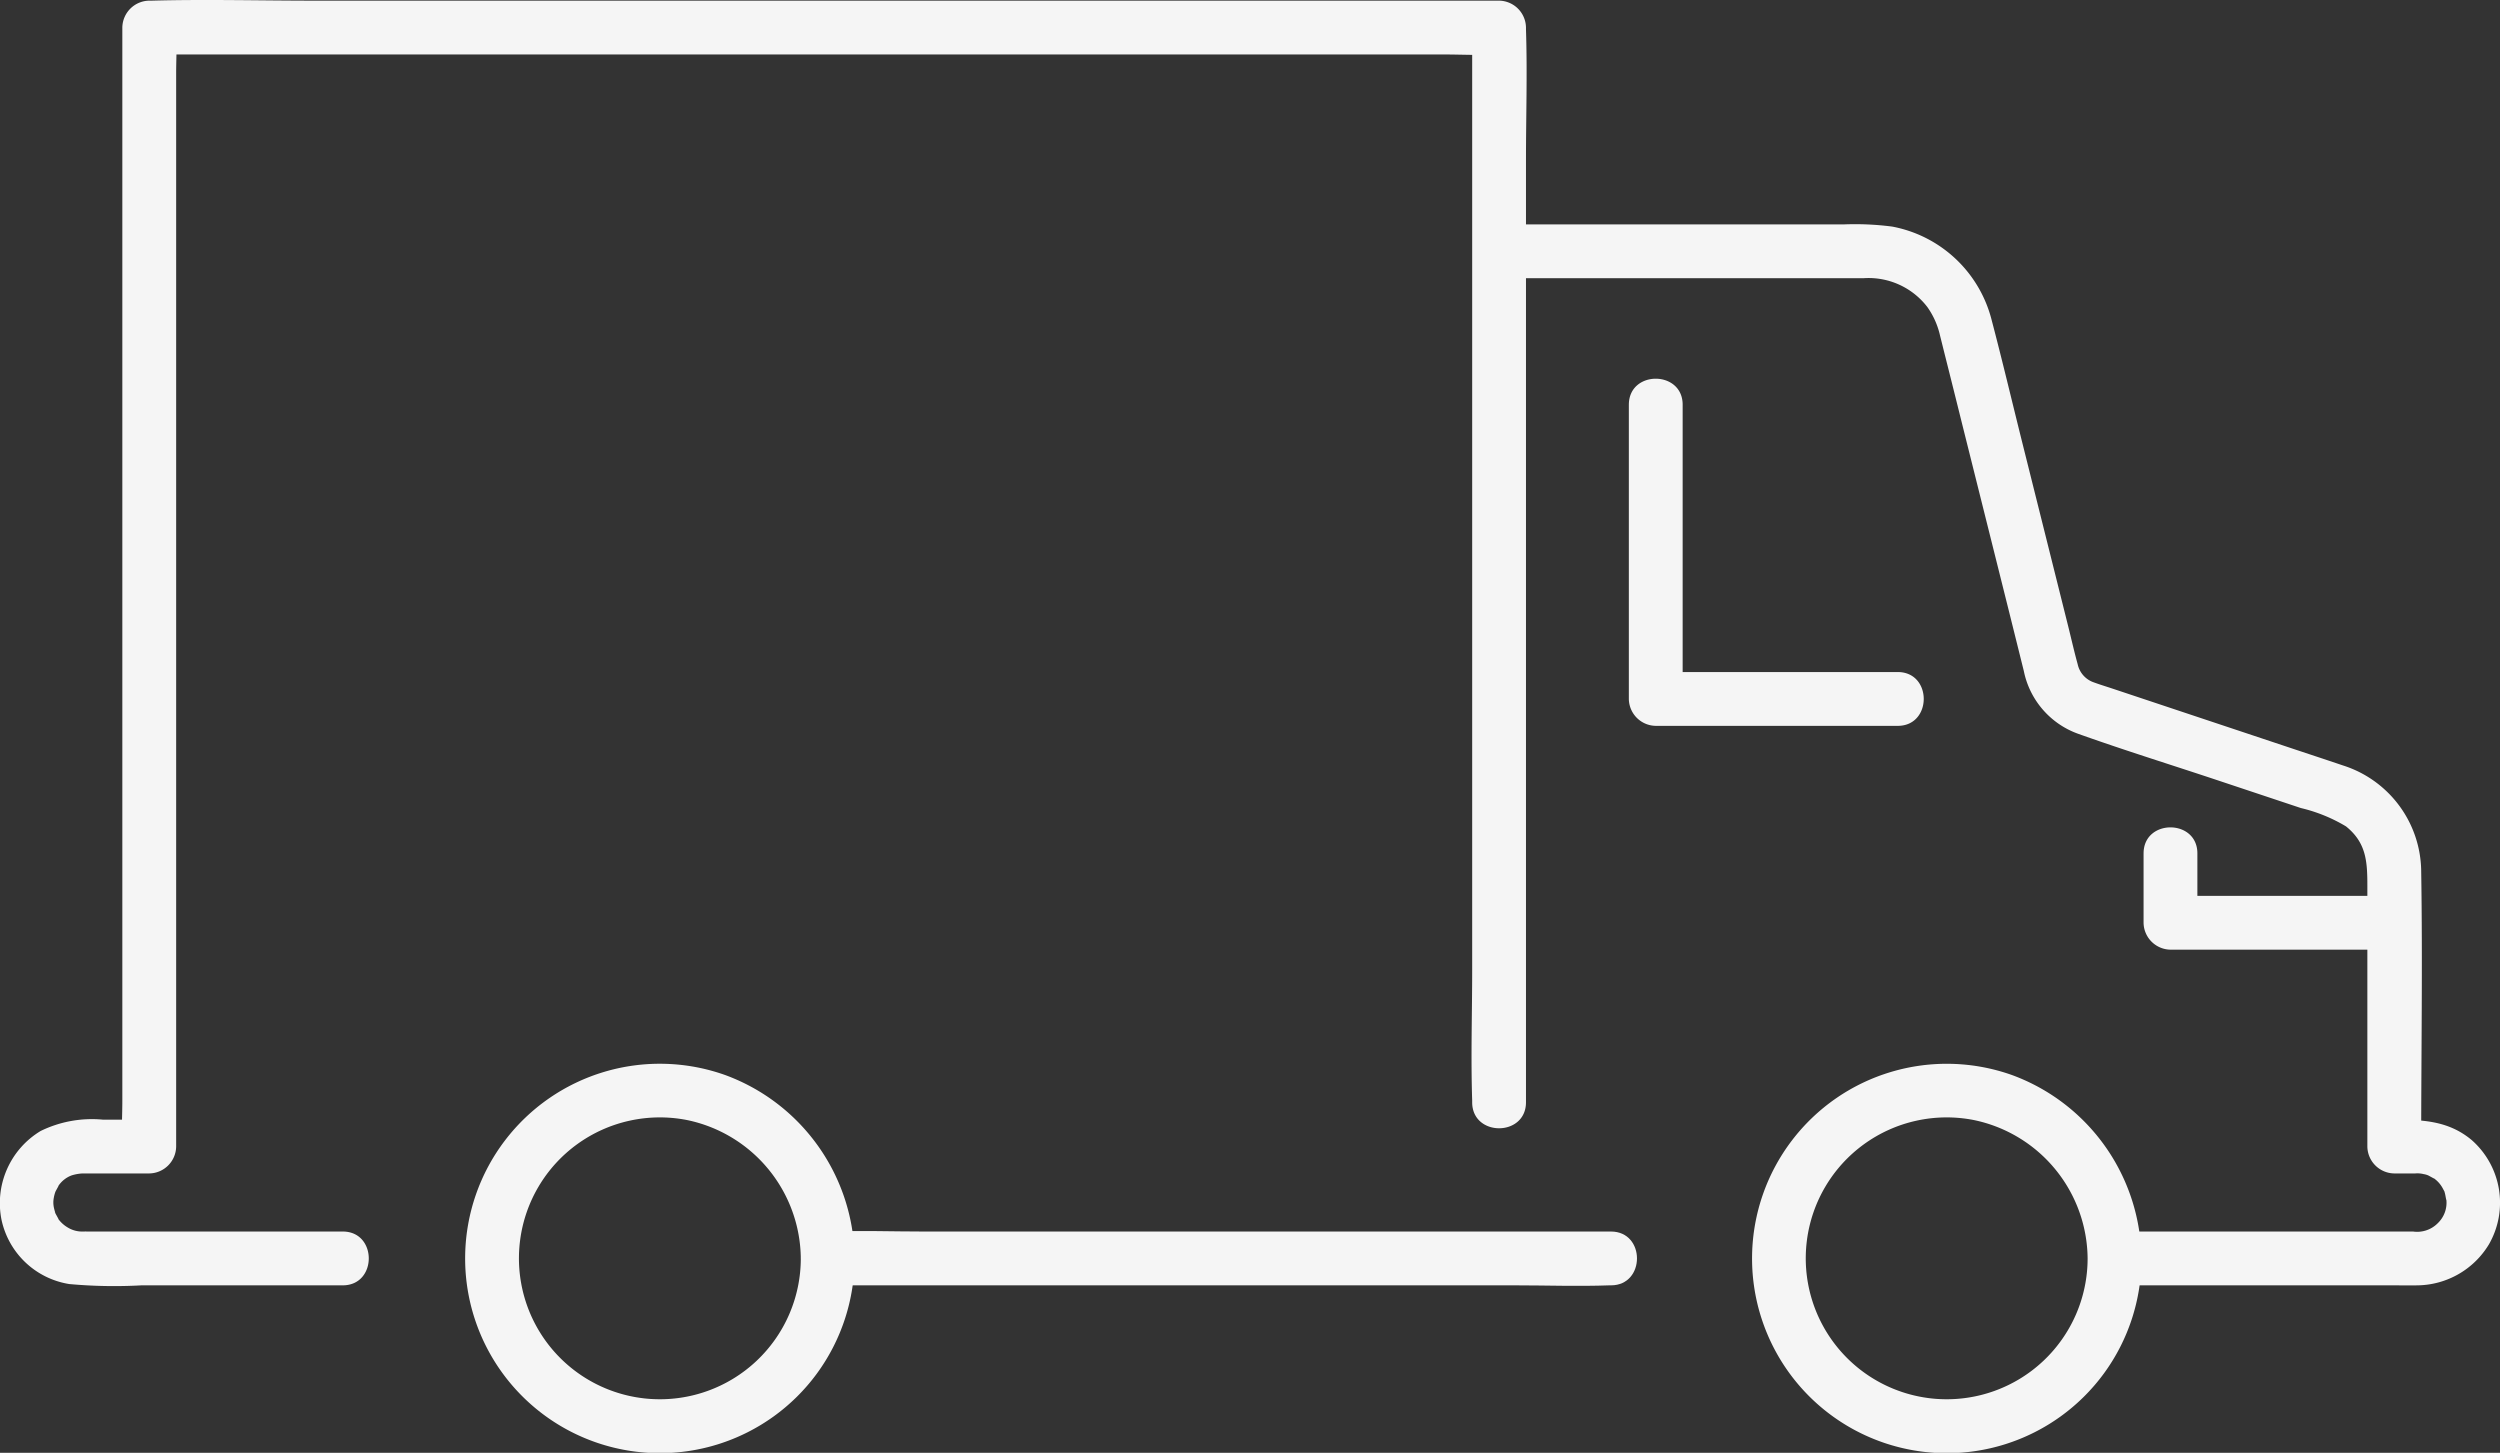 <svg id="Groupe_13" data-name="Groupe 13" xmlns="http://www.w3.org/2000/svg" xmlns:xlink="http://www.w3.org/1999/xlink" width="194" height="112.736" viewBox="0 0 194 112.736">
  <rect x="0" y="0" width="194" height="112.736" fill="#333333" stroke="none"/>
  <defs>
    <clipPath id="clip-path">
      <rect id="Rectangle_25" data-name="Rectangle 25" width="194" height="112.736" fill="#f5f5f5"/>
    </clipPath>
  </defs>
  <g id="Groupe_12" data-name="Groupe 12" clip-path="url(#clip-path)">
    <path id="Tracé_52" data-name="Tracé 52" d="M181.632,44.247V67.08a2.118,2.118,0,0,0,2.088,2.088H202.5c2.686,0,2.691-4.175,0-4.175H183.72l2.088,2.088V44.247c0-2.687-4.175-2.691-4.175,0" transform="translate(-55.234 -12.842)" fill="#f5f5f5"/>
    <path id="Tracé_53" data-name="Tracé 53" d="M221.421,133.725a10.936,10.936,0,1,1-8.867-10.747,11.068,11.068,0,0,1,8.867,10.747c.025,2.685,4.2,2.692,4.175,0A15.322,15.322,0,0,0,215.572,119.5,15.109,15.109,0,1,0,225.6,133.725c.025-2.688-4.15-2.69-4.175,0" transform="translate(-59.422 -36.07)" fill="#f5f5f5"/>
    <path id="Tracé_54" data-name="Tracé 54" d="M77.929,133.725a10.936,10.936,0,1,1-8.867-10.747,11.068,11.068,0,0,1,8.867,10.747c.025,2.685,4.2,2.692,4.175,0A15.322,15.322,0,0,0,72.08,119.5,15.109,15.109,0,1,0,82.1,133.725c.025-2.688-4.15-2.69-4.175,0" transform="translate(-15.787 -36.07)" fill="#f5f5f5"/>
    <path id="Tracé_55" data-name="Tracé 55" d="M239.029,94.278v5.384a2.118,2.118,0,0,0,2.088,2.088h17.366c2.687,0,2.691-4.175,0-4.175H241.117l2.088,2.088V94.278c0-2.687-4.175-2.691-4.175,0" transform="translate(-72.688 -28.056)" fill="#f5f5f5"/>
    <path id="Tracé_56" data-name="Tracé 56" d="M26.6,95.567H7c-.182,0-.366-.006-.548,0a2.143,2.143,0,0,1-1.187-.308,2.461,2.461,0,0,1-.754-.683c.12.163-.177-.344-.212-.423-.1-.228-.017-.063,0-.023a3.337,3.337,0,0,1-.121-.441,1.879,1.879,0,0,1,0-.753,2.6,2.6,0,0,1,.125-.464c.04-.088.328-.584.212-.423A2.137,2.137,0,0,1,5.56,91.21a3.474,3.474,0,0,1,.844-.151c.447,0,.893,0,1.34,0h3.838a2.118,2.118,0,0,0,2.088-2.088V5.673c0-1.12.074-2.268,0-3.386,0-.049,0-.1,0-.148L11.581,4.227H112.054c1.356,0,2.738.077,4.092,0,.061,0,.122,0,.183,0l-2.088-2.088V75.252c0,3.373-.111,6.768,0,10.14,0,.048,0,.1,0,.145,0,2.687,4.175,2.691,4.175,0V12.425c0-3.373.111-6.768,0-10.14,0-.048,0-.1,0-.145A2.118,2.118,0,0,0,116.329.051H24.455c-4.224,0-8.467-.116-12.691,0-.061,0-.122,0-.183,0A2.118,2.118,0,0,0,9.493,2.139v83.3c0,1.12-.074,2.268,0,3.386,0,.049,0,.1,0,.148l2.088-2.088h-3.6a9.05,9.05,0,0,0-4.824.878A6.534,6.534,0,0,0,.124,94.686a6.409,6.409,0,0,0,5.249,4.956,38.228,38.228,0,0,0,5.612.1H26.6c2.687,0,2.691-4.175,0-4.175" transform="translate(0 0)" fill="#f5f5f5"/>
    <path id="Tracé_57" data-name="Tracé 57" d="M152.2,137.31H98.888c-2.447,0-4.914-.09-7.361,0-.037,0-.074,0-.11,0-2.687,0-2.691,4.175,0,4.175h53.31c2.448,0,4.915.09,7.362,0,.037,0,.073,0,.11,0,2.687,0,2.691-4.175,0-4.175" transform="translate(-27.186 -41.743)" fill="#f5f5f5"/>
    <path id="Tracé_58" data-name="Tracé 58" d="M166.283,29.2h28.261a5.749,5.749,0,0,1,4.972,2.237,6.162,6.162,0,0,1,.983,2.21c.111.438.219.878.329,1.317q.7,2.78,1.39,5.56l3.641,14.565L207,59.674a6.561,6.561,0,0,0,4.249,4.89c3.556,1.269,7.171,2.39,10.753,3.584l6.5,2.166a12.332,12.332,0,0,1,3.5,1.423c1.555,1.254,1.658,2.678,1.658,4.576V96.581a2.118,2.118,0,0,0,2.088,2.088c.543,0,1.086,0,1.629,0a1.976,1.976,0,0,1,.653.053,1.406,1.406,0,0,1,.352.1c.089.04.585.328.424.212a2.287,2.287,0,0,1,.736.852,3.035,3.035,0,0,1,.152.3c-.022-.056-.076-.184-.013.031.033.113.118.658.107.47a2.188,2.188,0,0,1-.653,1.832,2.25,2.25,0,0,1-1.914.66c-.686,0-1.372,0-2.058,0H214.041c-2.687,0-2.691,4.175,0,4.175h21.841c.542,0,1.086.012,1.627,0a6.572,6.572,0,0,0,5.586-3.184,6.48,6.48,0,0,0-1.335-8.089c-1.792-1.5-3.8-1.585-6.011-1.585l2.088,2.088c0-7.136.116-14.283,0-21.418a8.7,8.7,0,0,0-6.072-8.158c-1.432-.486-2.869-.956-4.3-1.435l-13.54-4.513c-.49-.164-.987-.313-1.472-.491a1.917,1.917,0,0,1-1.275-1.427c-.268-.967-.488-1.951-.731-2.925q-1.766-7.062-3.531-14.123c-.808-3.232-1.574-6.476-2.424-9.7a9.838,9.838,0,0,0-7.7-7.2,22.315,22.315,0,0,0-3.765-.17H166.283c-2.687,0-2.691,4.175,0,4.175" transform="translate(-49.953 -7.61)" fill="#f5f5f5"/>
  </g>
</svg>
